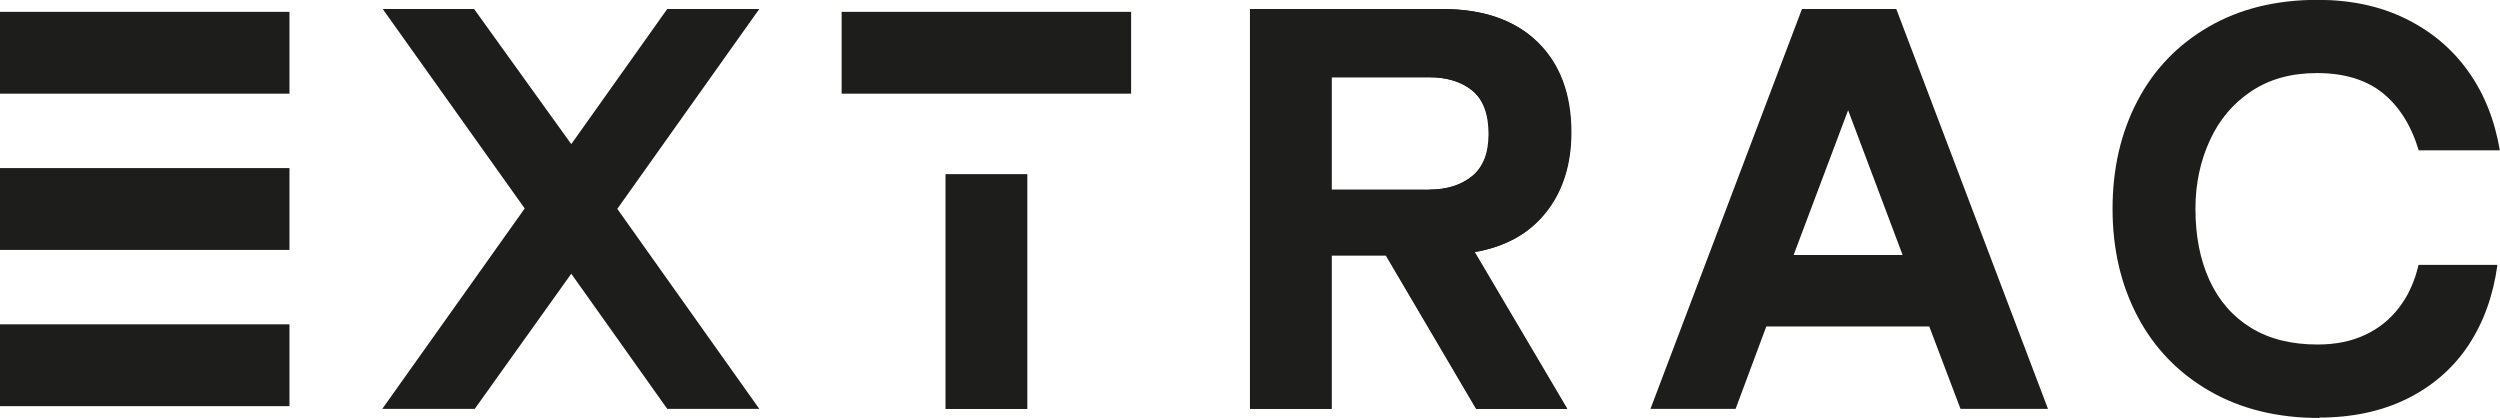 <?xml version="1.0" encoding="UTF-8"?><svg xmlns="http://www.w3.org/2000/svg" id="Layer_2" width="185.77" height="31.06" viewBox="0 0 185.77 31.06"><defs><style>.cls-1{fill:#1d1d1b;}</style></defs><g id="Layer_1-2"><path class="cls-1" d="M28.4,30.39l10.59-14.9L28.44.67h6.79l7.22,10.04L49.58.67h6.84l-10.55,14.85,10.55,14.86h-6.84l-7.13-10.04-7.17,10.04h-6.88Z"/><path class="cls-1" d="M92.92,30.39V.67h14.27c3.04,0,5.39.82,7.07,2.45,1.67,1.63,2.51,3.87,2.51,6.71,0,2.39-.63,4.38-1.88,5.95-1.25,1.58-3.02,2.56-5.3,2.95l6.88,11.65h-6.75l-6.71-11.4h-4.05v11.4h-6.04ZM106.22,14.09c1.32,0,2.39-.34,3.21-1.01.82-.68,1.22-1.72,1.22-3.12,0-1.49-.41-2.57-1.22-3.23-.82-.66-1.89-.99-3.21-.99h-7.26v8.36h7.26Z"/><path class="cls-1" d="M92.88,30.39V.67h14.27c3.04,0,5.39.82,7.07,2.45,1.67,1.63,2.51,3.87,2.51,6.71,0,2.39-.63,4.38-1.88,5.95-1.25,1.58-3.02,2.56-5.3,2.95l6.88,11.65h-6.75l-6.71-11.4h-4.05v11.4h-6.04ZM106.18,14.09c1.32,0,2.39-.34,3.21-1.01.82-.68,1.22-1.72,1.22-3.12,0-1.49-.41-2.57-1.22-3.23s-1.89-.99-3.21-.99h-7.26v8.36h7.26Z"/><path class="cls-1" d="M122.64,30.39L133.9.67h7.01l11.27,29.71h-6.5l-2.32-6.12h-12.11l-2.28,6.12h-6.33ZM133.27,18.95h8.11l-4.05-10.76-4.05,10.76Z"/><path class="cls-1" d="M172.35,31.06c-3.12,0-5.85-.67-8.17-2.01-2.32-1.34-4.1-3.18-5.34-5.53-1.24-2.35-1.86-5.02-1.86-8s.61-5.65,1.84-8c1.22-2.35,2.99-4.19,5.3-5.53,2.31-1.34,5.01-2,8.1-2,2.45,0,4.62.46,6.52,1.39,1.9.93,3.45,2.22,4.64,3.88,1.2,1.66,1.99,3.63,2.38,5.91h-6.03c-.56-1.86-1.46-3.28-2.68-4.26-1.22-.98-2.85-1.48-4.88-1.48-1.89,0-3.5.44-4.85,1.33-1.35.89-2.39,2.1-3.1,3.65-.72,1.55-1.08,3.25-1.08,5.11,0,2.03.35,3.8,1.05,5.32.7,1.52,1.73,2.69,3.08,3.52,1.35.83,3,1.24,4.94,1.24,1.32,0,2.49-.23,3.5-.7,1.01-.46,1.87-1.14,2.55-2.03.69-.89,1.17-1.95,1.46-3.19h5.86c-.31,2.28-1.03,4.27-2.15,5.97-1.13,1.7-2.64,3.02-4.54,3.97-1.9.94-4.09,1.41-6.56,1.41Z"/><rect class="cls-1" y=".88" width="21.51" height="6.08"/><rect class="cls-1" y="12.49" width="21.51" height="6.08"/><rect class="cls-1" y="24.1" width="21.51" height="6.08"/><rect class="cls-1" x="62.54" y=".88" width="21.51" height="6.08"/><rect class="cls-1" x="70.26" y="12.94" width="6.08" height="17.45"/></g></svg>
